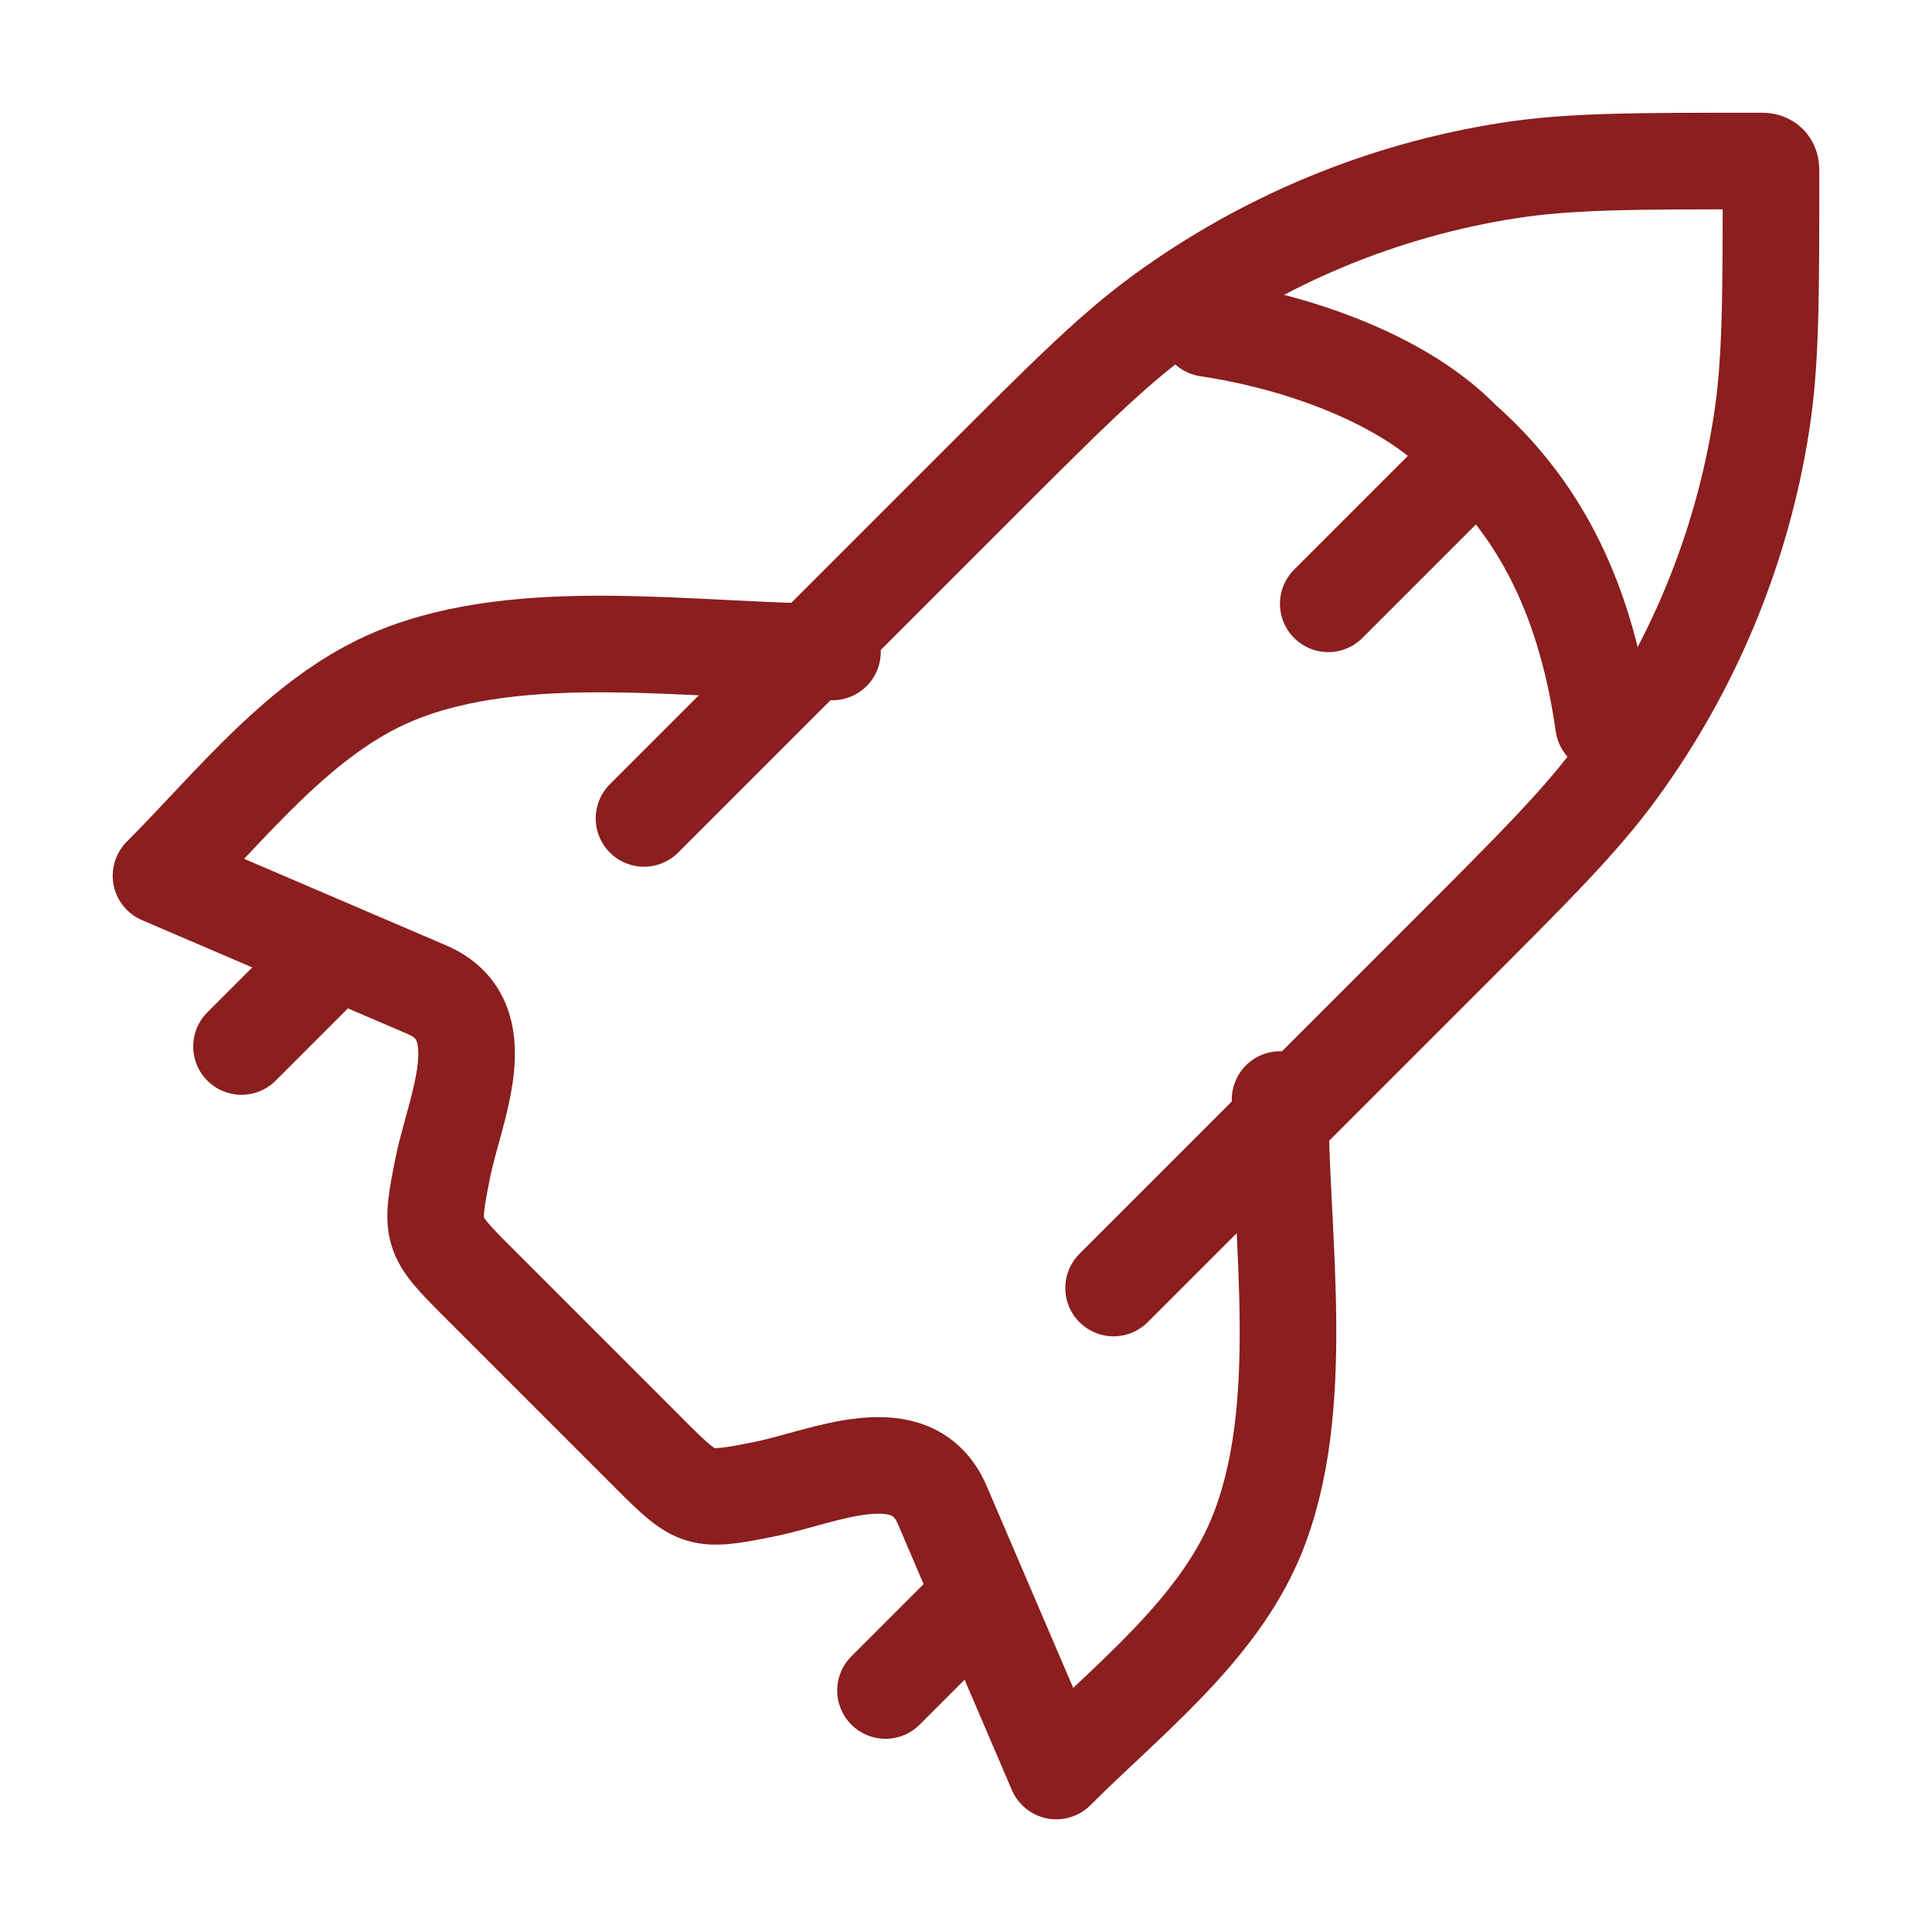 <svg width="80" height="80" viewBox="0 0 80 80" fill="none" xmlns="http://www.w3.org/2000/svg">
<path d="M26.667 33.889L40.411 20.145C44.16 16.396 46.035 14.521 48.104 13.011C52.349 9.913 57.273 7.873 62.465 7.062C64.996 6.667 67.647 6.667 72.95 6.667C73.227 6.667 73.333 6.794 73.333 7.05C73.333 12.353 73.333 15.005 72.938 17.535C72.127 22.728 70.088 27.651 66.99 31.896C65.48 33.965 63.605 35.84 59.855 39.59L46.111 53.334" stroke="#8B1E1E" stroke-width="4" stroke-linecap="round" stroke-linejoin="round"/>
<path d="M34.47 26.995C28.794 26.995 21.659 25.793 16.348 27.993C12.456 29.605 9.592 33.338 6.667 36.263L17.687 40.985C20.607 42.237 18.822 45.922 18.338 48.34C17.799 51.033 17.83 51.133 19.772 53.075L26.925 60.228C28.868 62.171 28.967 62.201 31.661 61.662C34.078 61.179 37.763 59.393 39.015 62.314L43.738 73.334C46.663 70.409 50.396 67.545 52.008 63.653C54.208 58.341 53.005 51.207 53.005 45.53" stroke="#8B1E1E" stroke-width="4" stroke-linecap="round" stroke-linejoin="round"/>
<path d="M40 66.667L36.667 70" stroke="#8B1E1E" stroke-width="4" stroke-linecap="round" stroke-linejoin="round"/>
<path d="M13.333 40L10 43.333" stroke="#8B1E1E" stroke-width="4" stroke-linecap="round" stroke-linejoin="round"/>
<path d="M50 13.601C54 14.201 58.2 15.801 60.538 18.201C63.525 20.841 65.6 24.401 66.4 30.001" stroke="#8B1E1E" stroke-width="4" stroke-linecap="round" stroke-linejoin="round"/>
<path d="M59.8 20.202L55 25.002" stroke="#8B1E1E" stroke-width="4" stroke-linecap="round" stroke-linejoin="round"/>
</svg>
